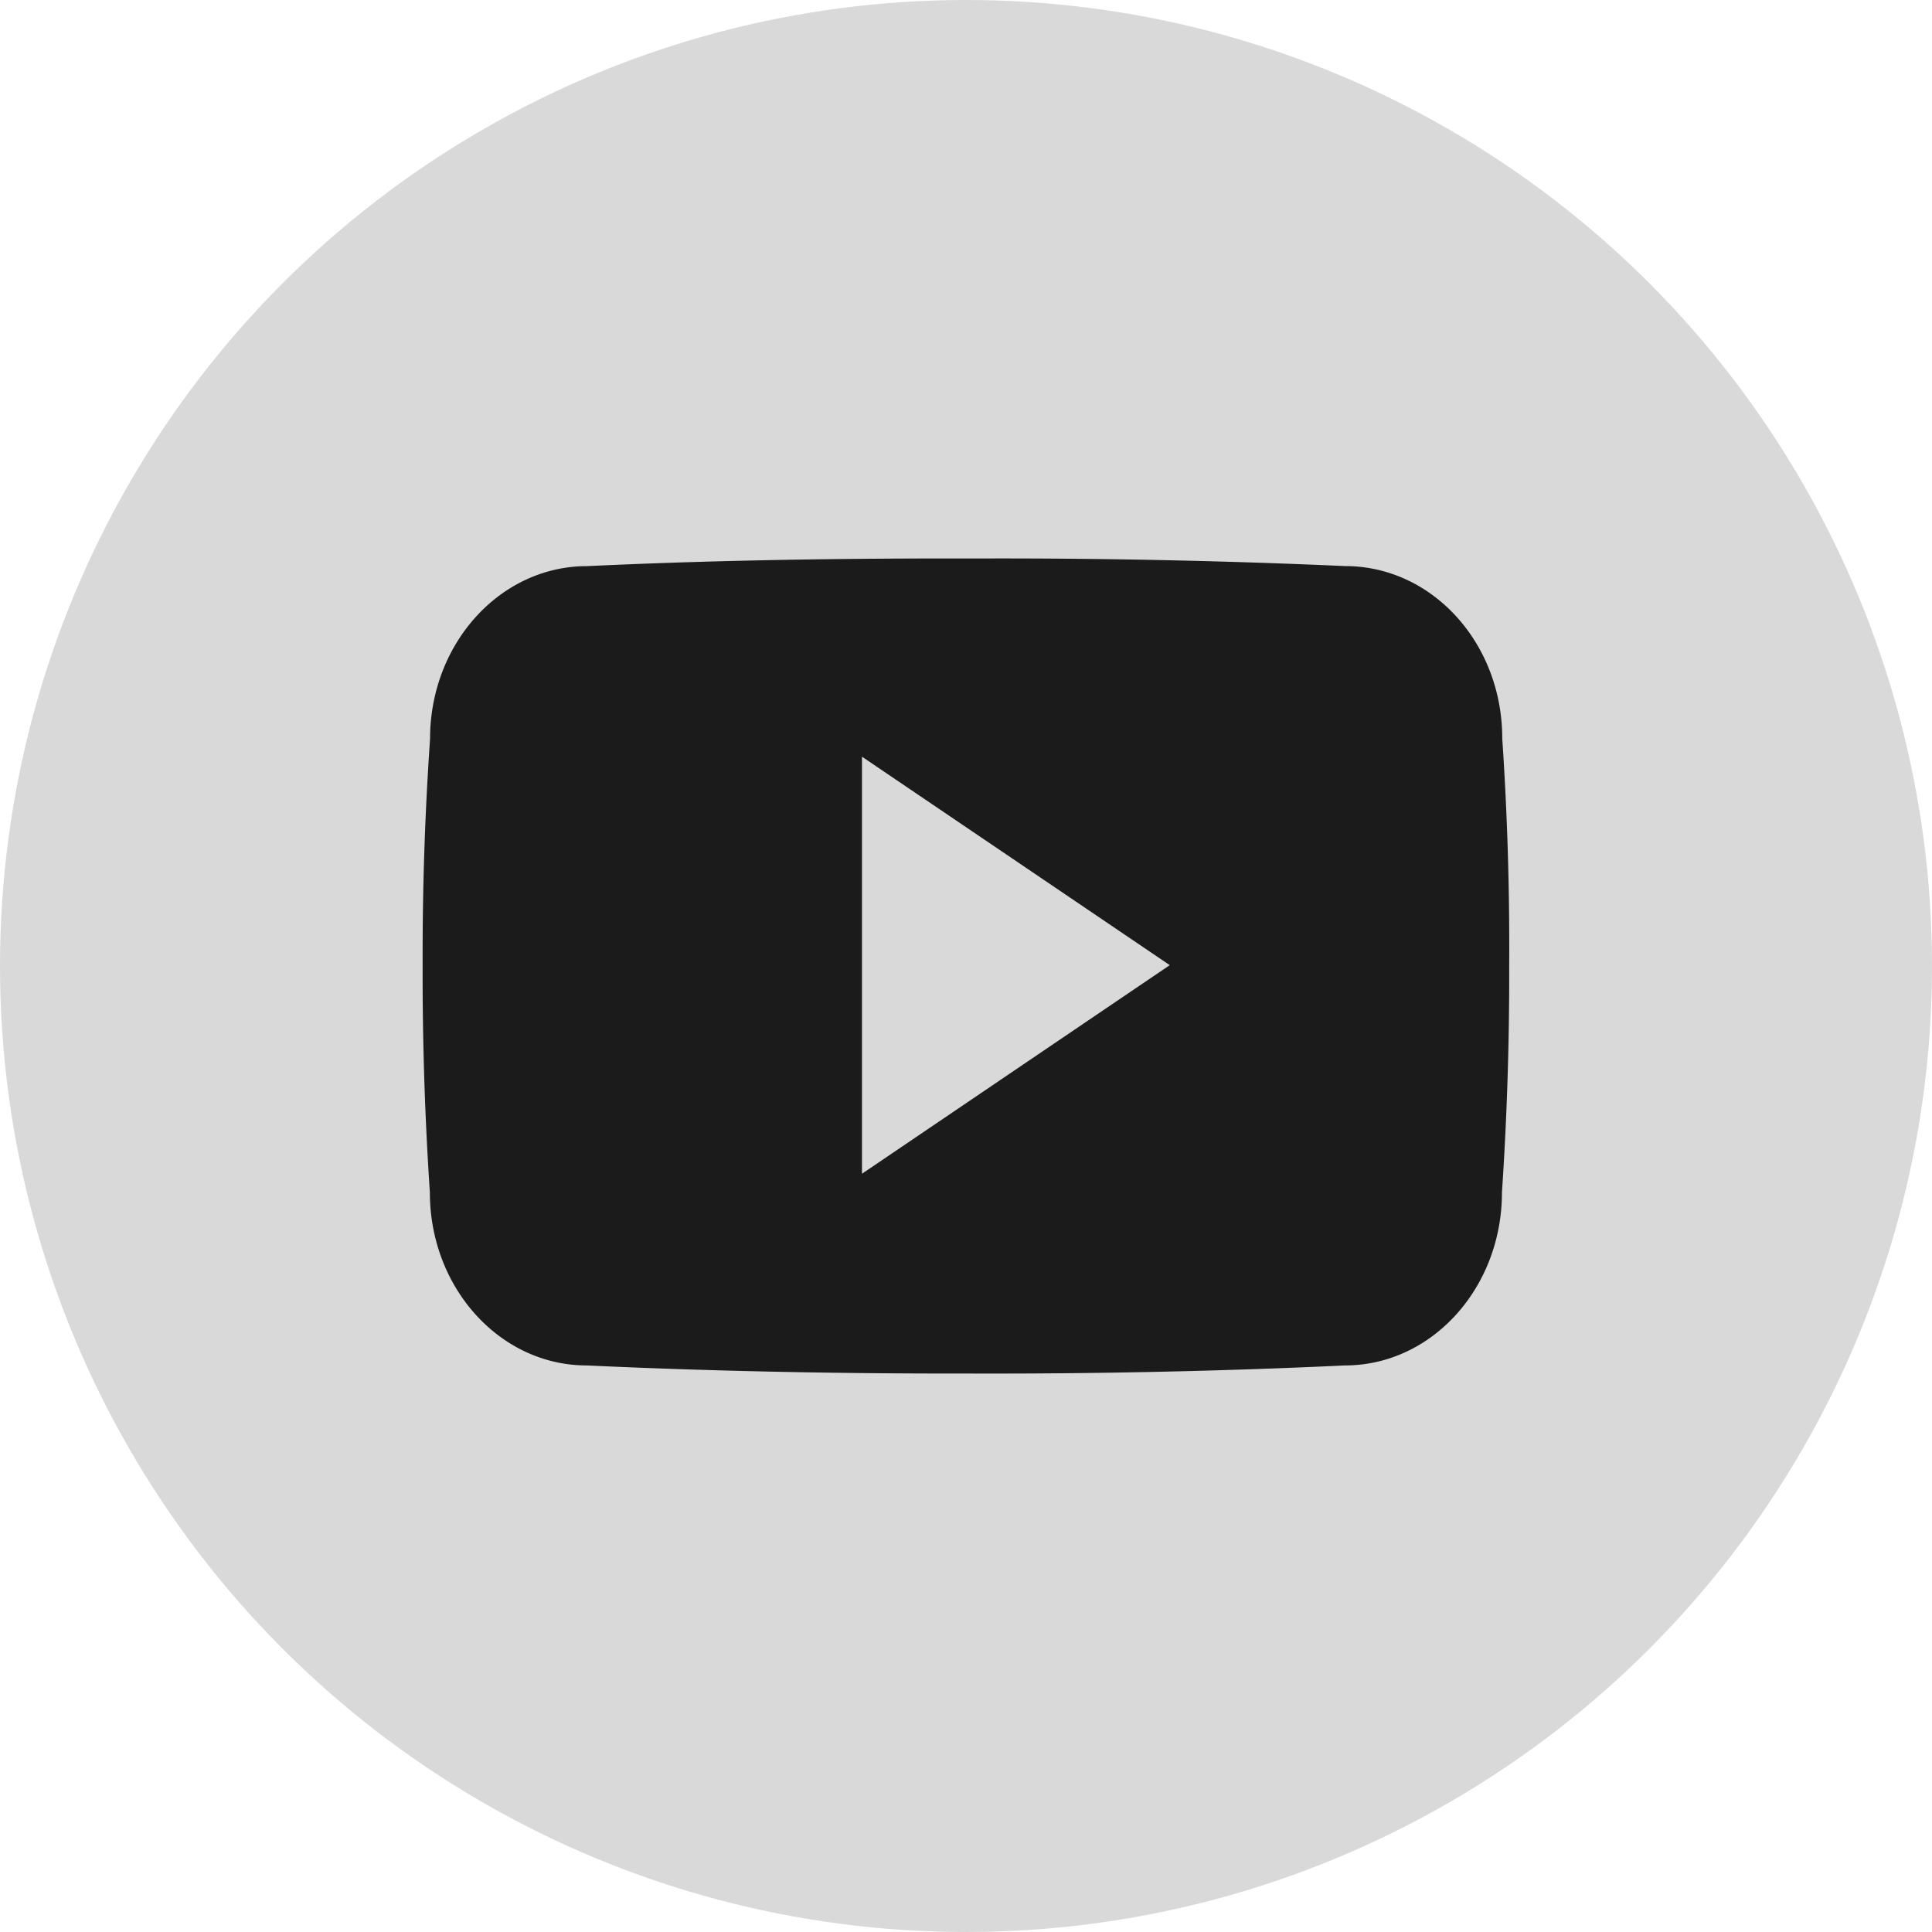 <svg width="32" height="32" fill="none" xmlns="http://www.w3.org/2000/svg"><circle cx="16" cy="16" r="16" fill="#D9D9D9"/><g clip-path="url(#clip0_25_322)"><path d="M24.882 12.23c0-1.581-1.164-2.854-2.602-2.854a127.86 127.86 0 00-5.964-.126h-.632c-2.025 0-4.015.035-5.963.127-1.434 0-2.598 1.28-2.598 2.861A52.298 52.298 0 007 15.993a54.434 54.434 0 00.12 3.758c0 1.582 1.163 2.865 2.598 2.865 2.046.095 4.145.137 6.278.134 2.138.007 4.231-.038 6.28-.134 1.437 0 2.601-1.283 2.601-2.865a53.82 53.82 0 00.12-3.762 51.135 51.135 0 00-.115-3.758zm-10.605 7.211v-6.908l5.098 3.453-5.098 3.455z" fill="#1B1B1B"/></g><defs><clipPath id="clip0_25_322"><path fill="#fff" transform="translate(7 7)" d="M0 0h18v18H0z"/></clipPath></defs></svg>